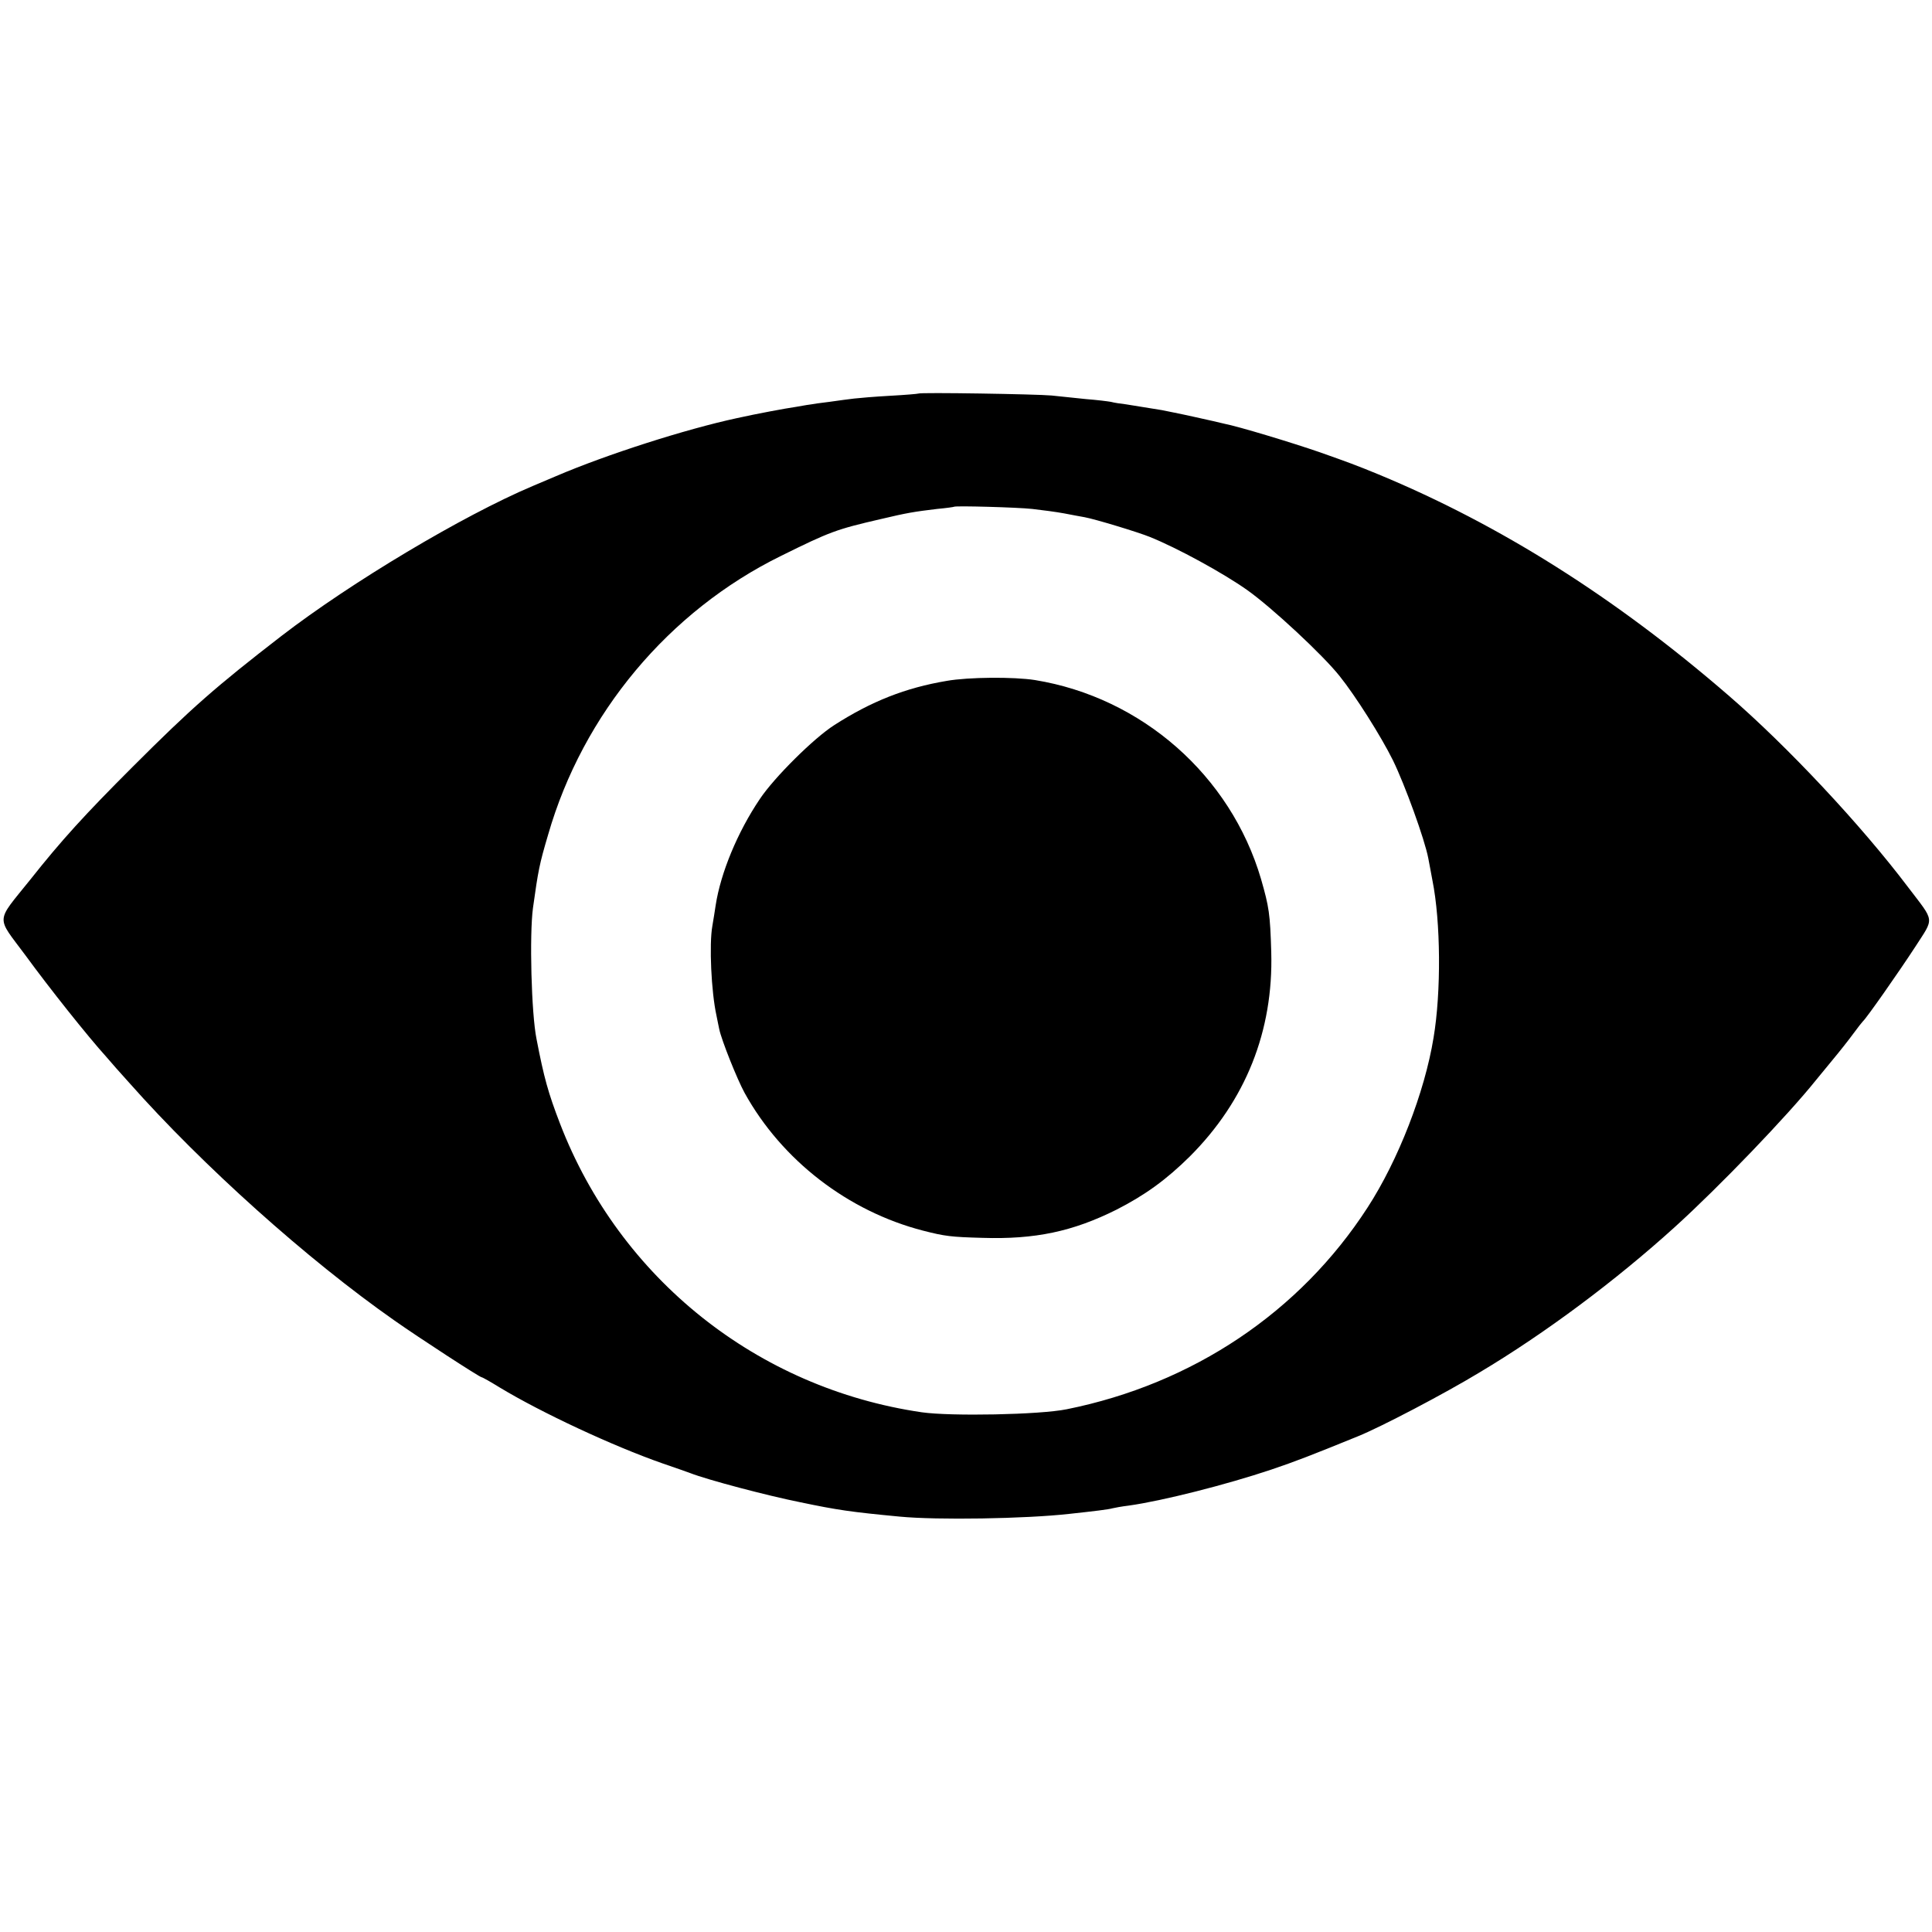 <?xml version="1.0" standalone="no"?>
<!DOCTYPE svg PUBLIC "-//W3C//DTD SVG 20010904//EN"
 "http://www.w3.org/TR/2001/REC-SVG-20010904/DTD/svg10.dtd">
<svg version="1.0" xmlns="http://www.w3.org/2000/svg"
 width="700pt" height="700pt" viewBox="0 0 700 700"
 preserveAspectRatio="xMidYMid meet">
<g transform="translate(0,700) scale(0.1,-0.1)"
fill="#000000" stroke="none">
<path d="M3327 5574 c-1 -1 -47 -5 -102 -8 -55 -3 -113 -8 -130 -10 -16 -2
-57 -7 -90 -12 -33 -4 -62 -8 -65 -9 -3 0 -27 -4 -55 -9 -41 -6 -143 -25 -215
-41 -186 -40 -473 -132 -655 -210 -16 -7 -55 -23 -85 -36 -253 -107 -658 -349
-910 -543 -238 -184 -325 -260 -540 -475 -173 -173 -257 -265 -371 -409 -126
-157 -124 -129 -17 -273 86 -118 226 -294 293 -368 16 -19 54 -62 84 -95 265
-299 645 -640 961 -861 88 -62 308 -205 315 -205 3 0 33 -17 67 -38 151 -91
408 -211 588 -274 47 -16 92 -32 100 -35 64 -25 280 -82 400 -106 134 -28 181
-35 360 -52 135 -13 455 -8 615 10 92 10 142 16 155 20 8 2 35 7 60 10 122 17
354 76 515 130 89 30 143 51 315 121 82 33 313 154 440 231 238 142 494 333
709 528 161 146 407 402 511 532 8 10 35 43 60 73 25 30 59 73 75 95 16 22 32
42 35 45 12 10 129 177 189 269 70 109 72 88 -26 217 -170 225 -437 510 -650
694 -410 355 -829 619 -1268 801 -80 33 -113 45 -212 80 -101 35 -296 94 -348
104 -11 3 -60 14 -110 25 -49 11 -101 21 -115 24 -79 13 -98 16 -130 21 -19 2
-44 6 -55 9 -11 2 -51 7 -90 10 -38 4 -95 10 -125 13 -53 5 -477 12 -483 7z
m413 -418 c36 -4 88 -11 115 -16 28 -5 61 -12 75 -14 38 -7 190 -53 235 -71
100 -40 268 -132 354 -193 89 -63 275 -236 335 -312 57 -71 150 -218 193 -305
43 -88 115 -286 128 -355 4 -19 10 -55 15 -80 30 -149 32 -404 4 -570 -32
-197 -128 -444 -239 -615 -245 -379 -633 -639 -1090 -731 -98 -20 -420 -26
-525 -11 -596 87 -1095 485 -1311 1046 -43 112 -58 166 -85 306 -19 93 -26
379 -13 475 19 136 23 158 55 266 126 438 437 810 844 1010 178 88 200 96 360
133 97 23 122 27 205 37 33 3 61 7 62 8 5 4 228 -2 283 -8z"/>
<path d="M3430 4533 c-149 -25 -273 -74 -407 -160 -74 -47 -218 -190 -270
-268 -81 -120 -142 -268 -160 -385 -3 -19 -8 -53 -12 -75 -12 -66 -4 -239 15
-325 3 -14 7 -36 10 -49 8 -39 65 -182 92 -231 135 -244 375 -429 647 -499 78
-20 101 -23 215 -26 190 -6 327 23 485 102 104 53 181 109 266 193 202 202
303 454 295 740 -4 139 -8 164 -37 265 -110 375 -432 658 -819 721 -76 12
-241 11 -320 -3z"/>
</g>
</svg>
